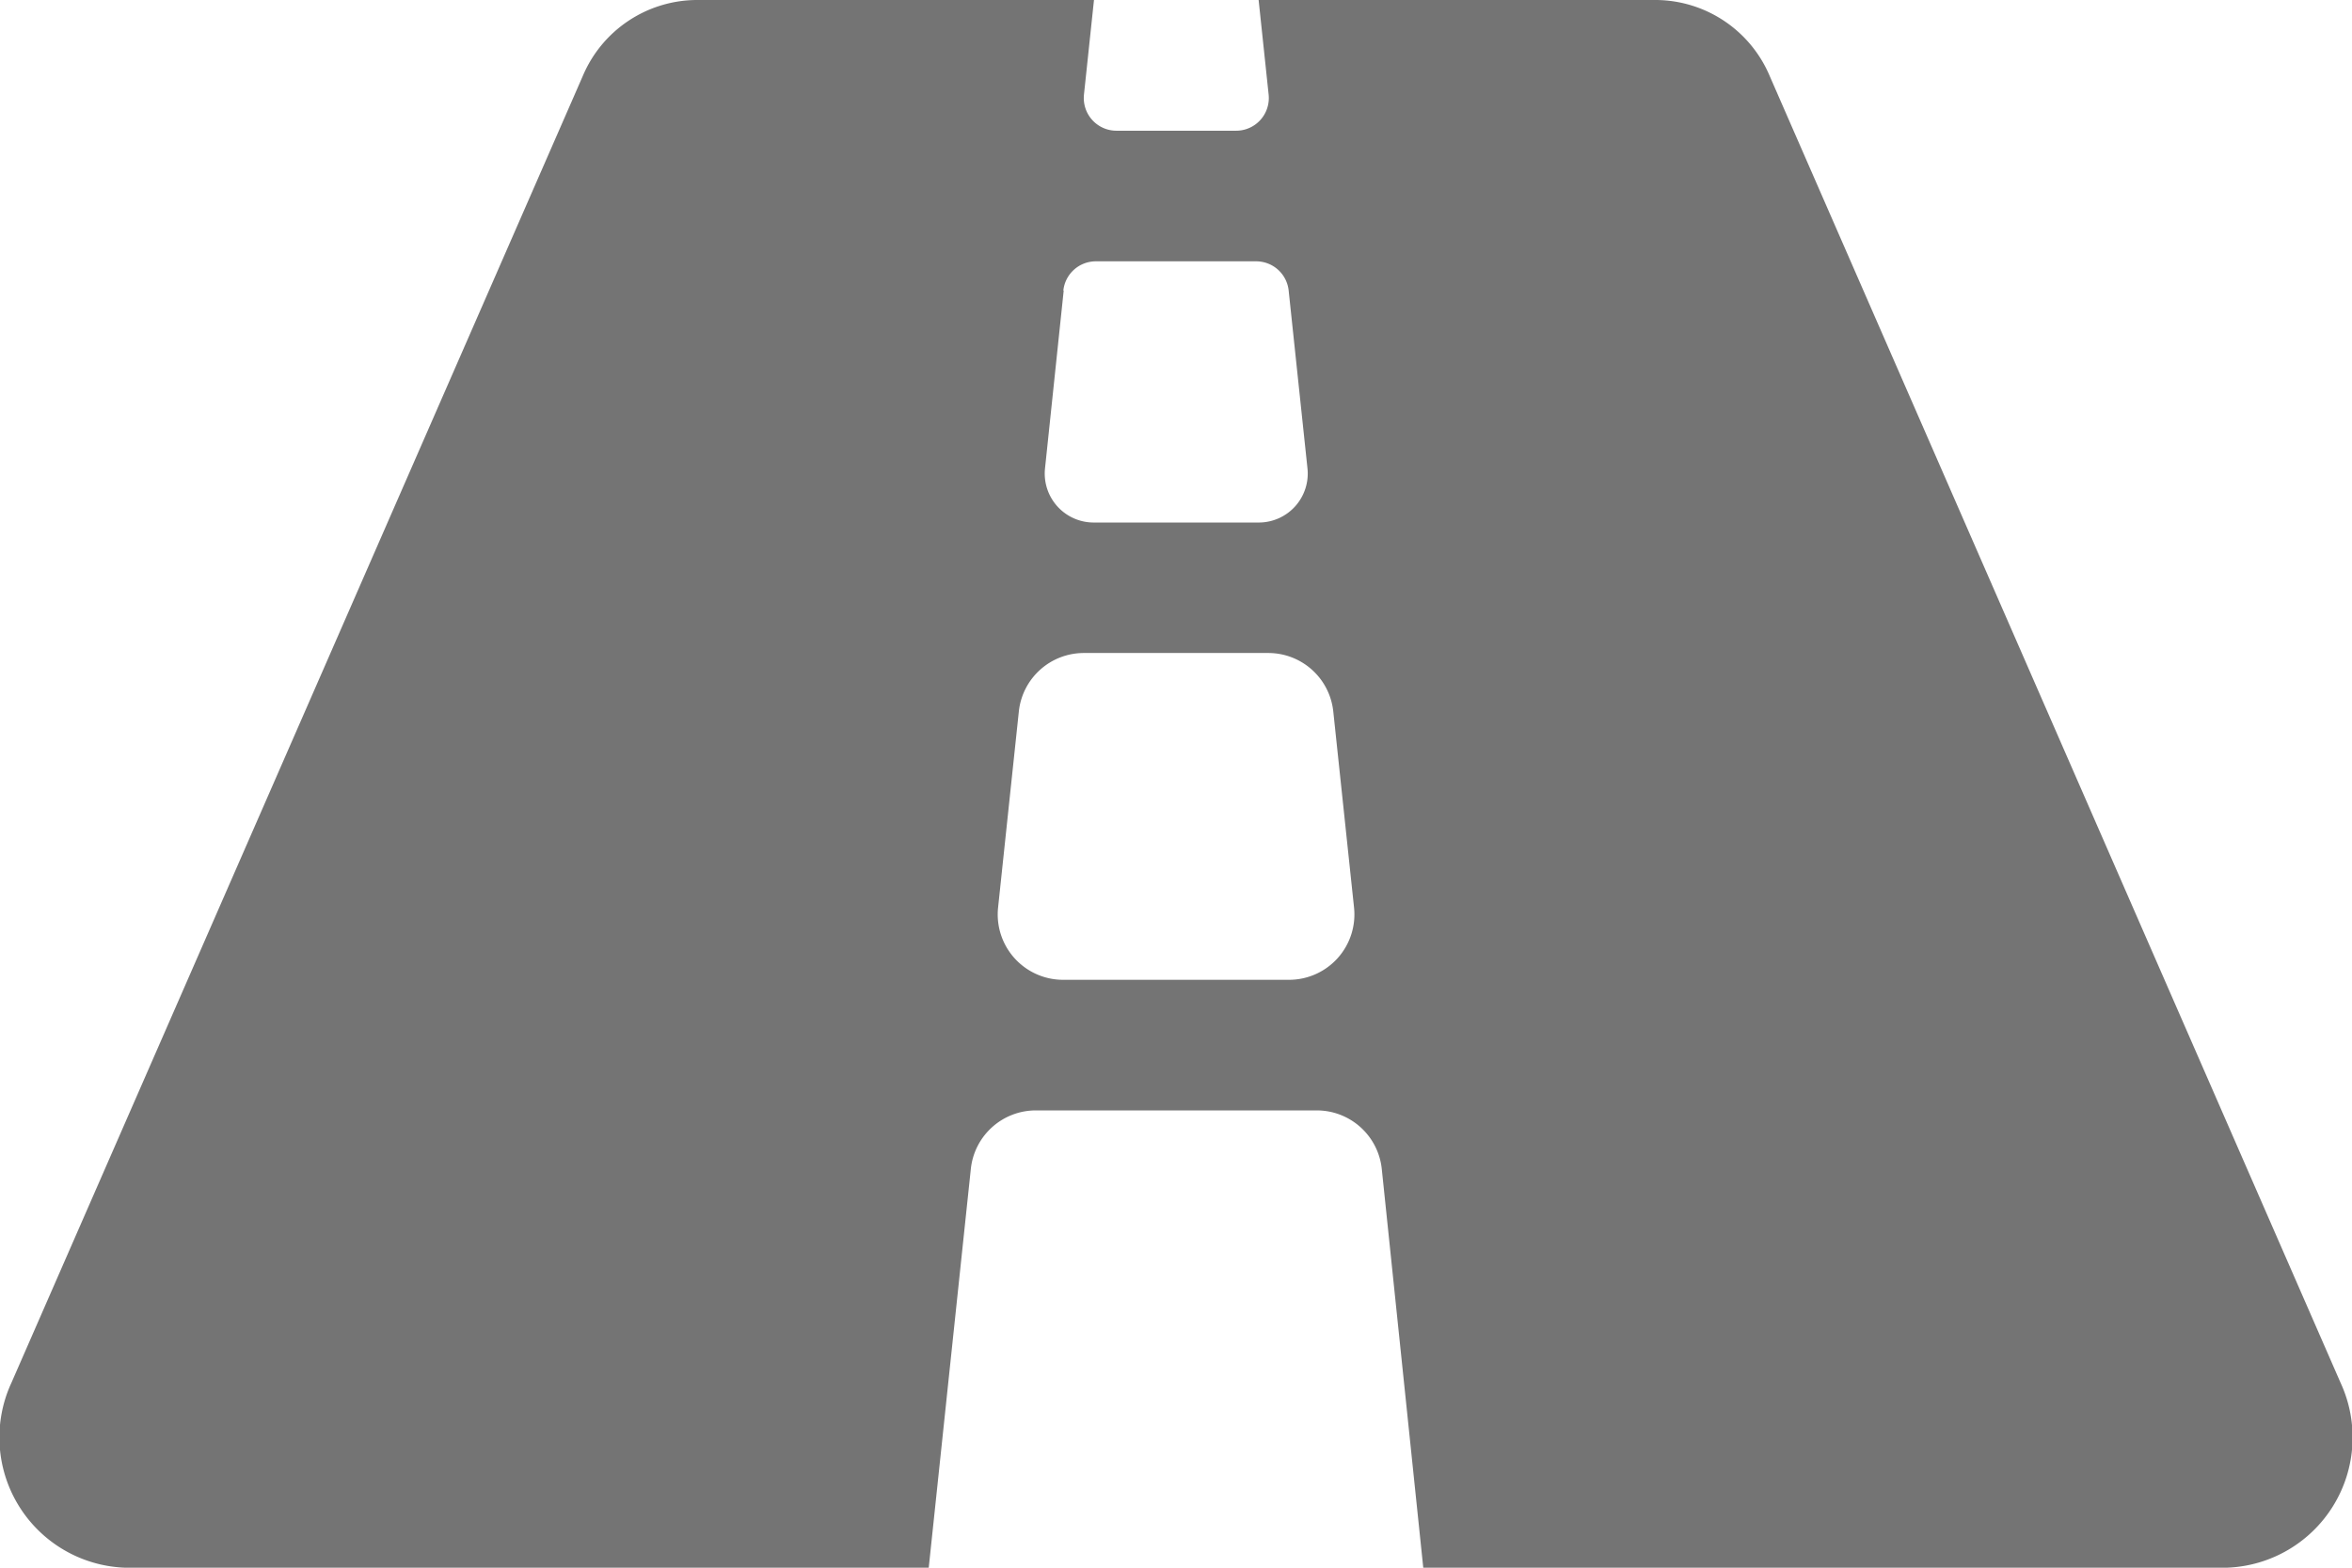 <svg xmlns="http://www.w3.org/2000/svg" width="19.5" height="13" viewBox="0 0 19.5 13">
  <path id="Icon_awesome-road" data-name="Icon awesome-road" d="M19.405,15.966,14.673,5.132a1.031,1.031,0,0,0-.938-.632h-3.3l.083.784a.271.271,0,0,1-.269.3H9.256a.271.271,0,0,1-.269-.3L9.07,4.5h-3.3a1.031,1.031,0,0,0-.939.632L.095,15.966A1.081,1.081,0,0,0,1.034,17.5H7.7l.349-3.307a.542.542,0,0,1,.539-.485h2.329a.542.542,0,0,1,.539.485L11.8,17.5h6.664A1.081,1.081,0,0,0,19.405,15.966ZM8.816,6.909a.271.271,0,0,1,.269-.242h1.33a.271.271,0,0,1,.269.242l.156,1.475a.406.406,0,0,1-.4.449H9.064a.406.406,0,0,1-.4-.449l.155-1.475Zm1.87,5.716H8.814a.542.542,0,0,1-.539-.6L8.447,10.4a.542.542,0,0,1,.539-.485h1.529a.542.542,0,0,1,.539.485l.172,1.625a.542.542,0,0,1-.539.6Z" transform="translate(0 -4.5)" fill="#747474"/>
</svg>
